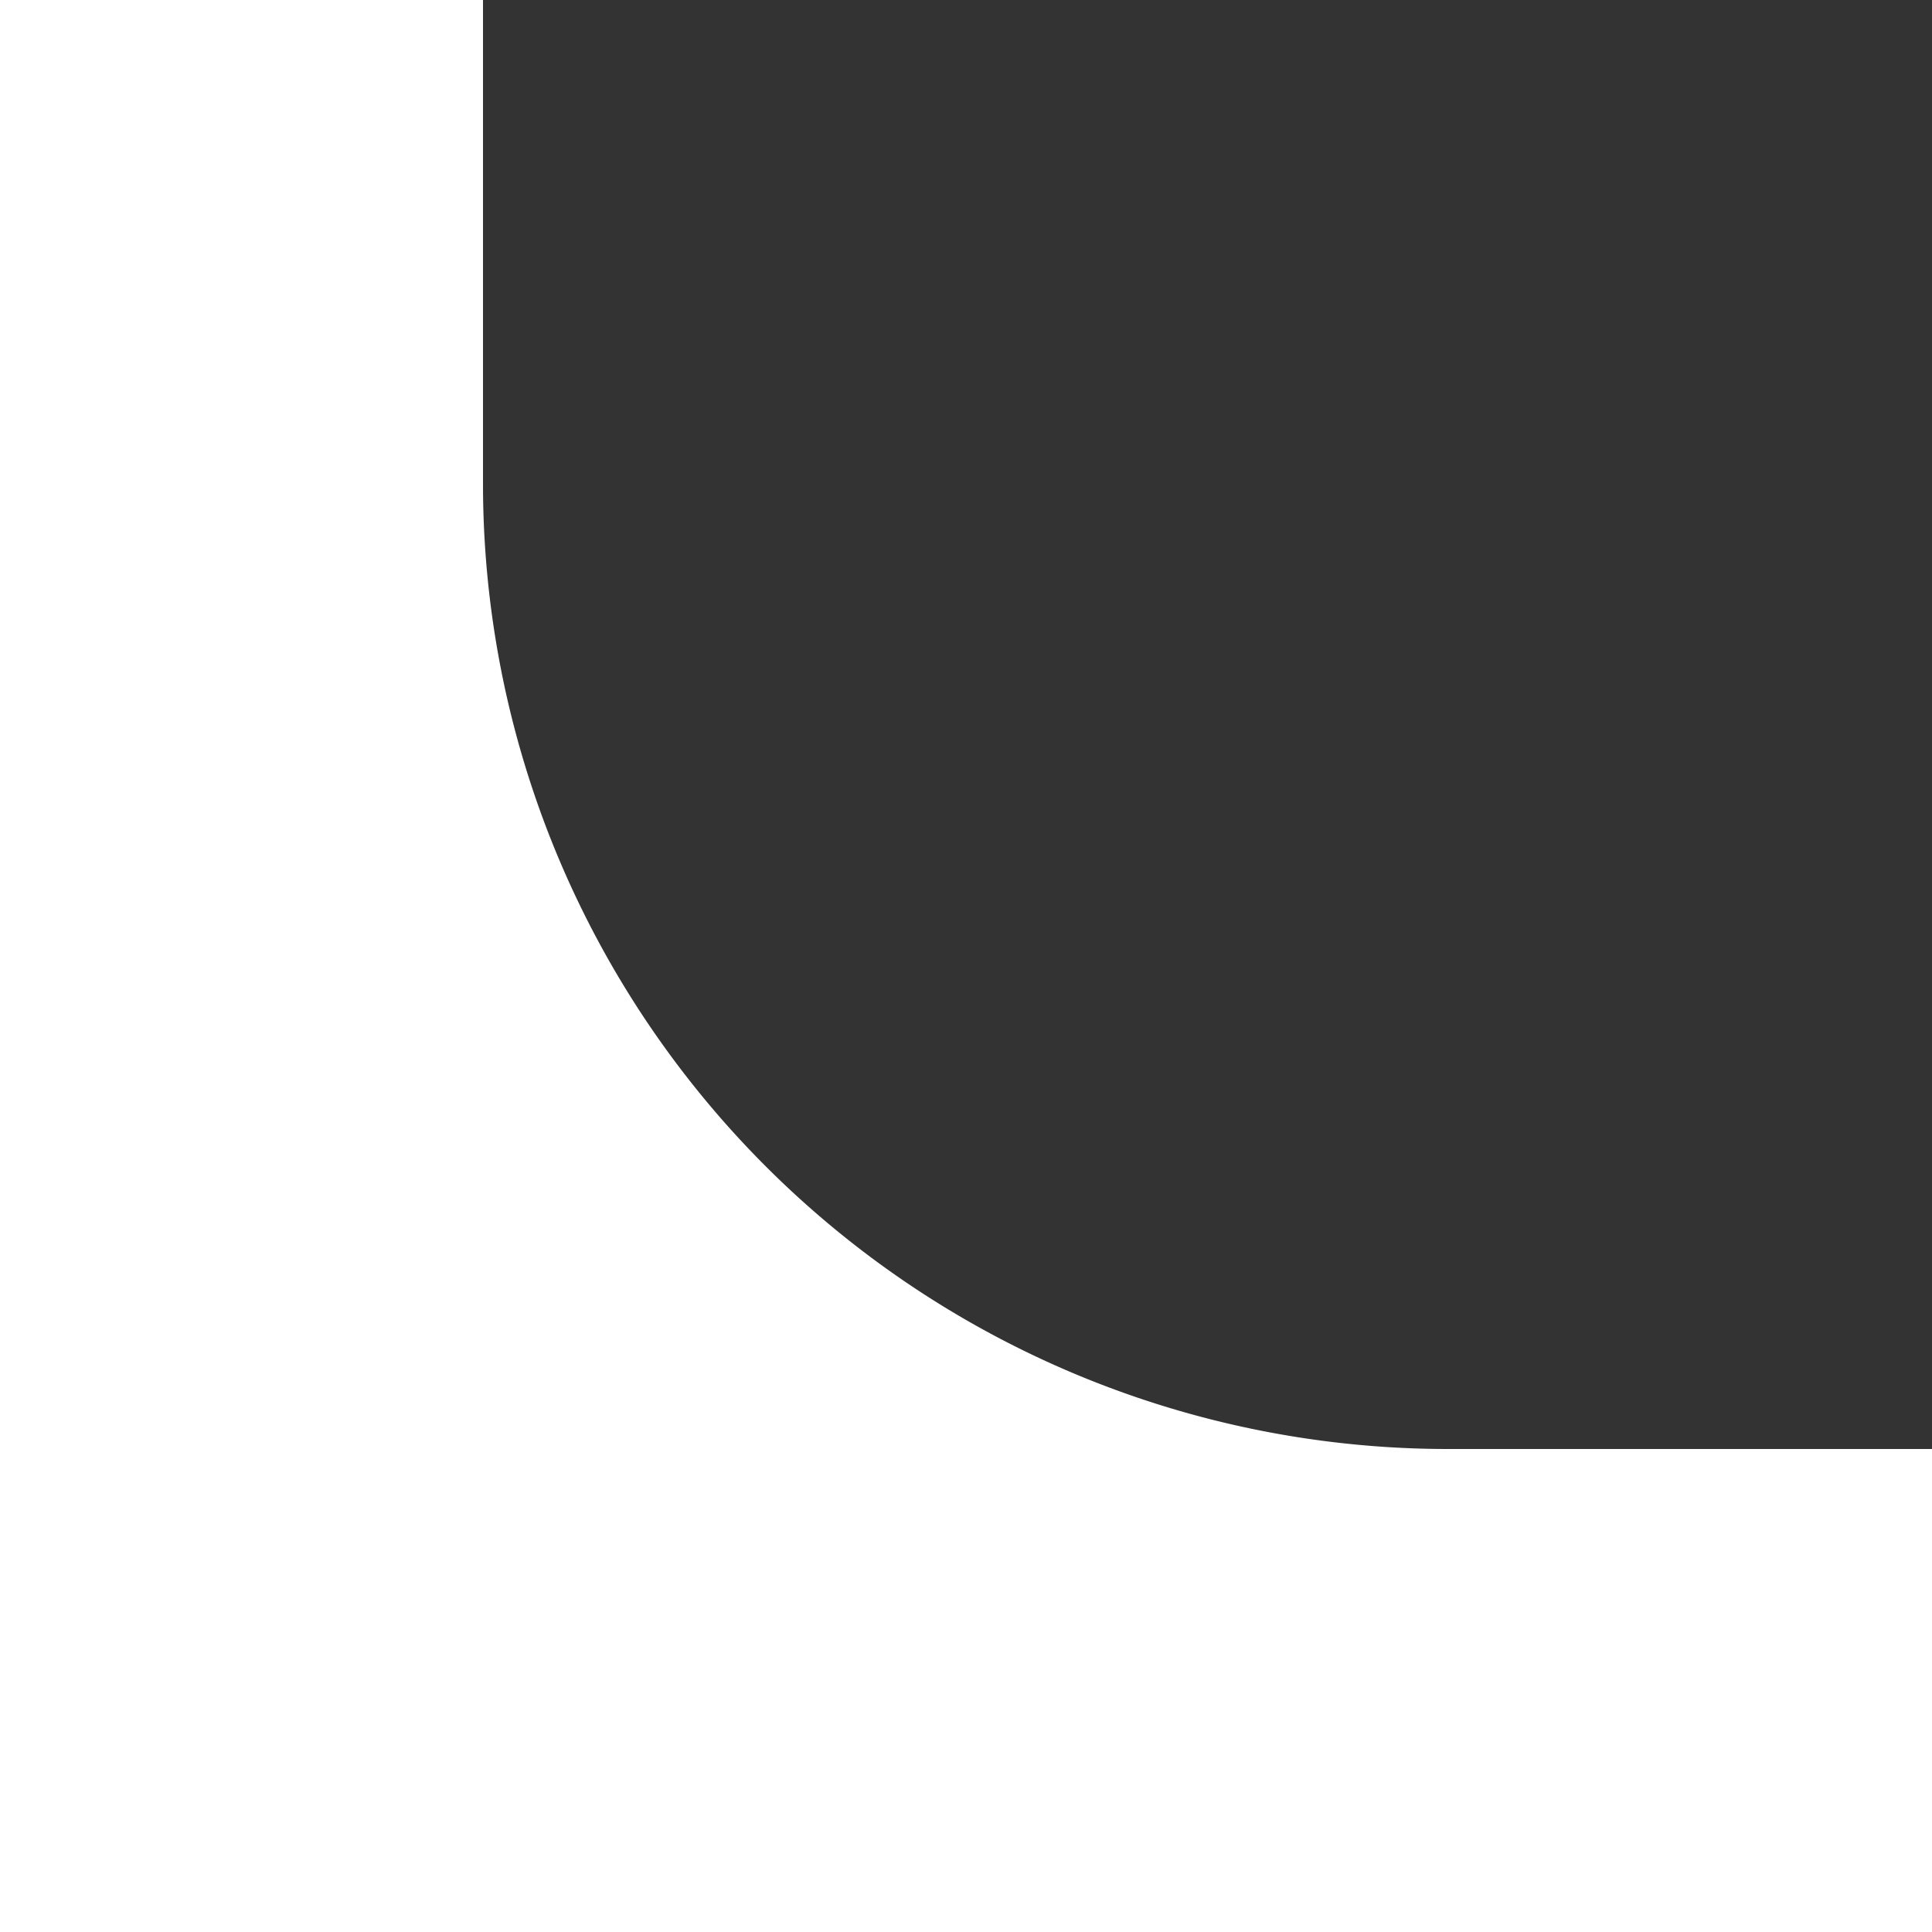 <svg xmlns="http://www.w3.org/2000/svg" xmlns:xlink="http://www.w3.org/1999/xlink" width="40" height="40" viewBox="0 0 40 40">
  <rect x="0" y="0" width="40" height="40" fill="#333333" stroke="none"/>
  <defs>
    <clipPath id="clip-path">
      <rect id="長方形_131" data-name="長方形 131" width="40" height="40" transform="translate(-1558 1909)" fill="#fff" stroke="#707070" stroke-width="1"/>
    </clipPath>
  </defs>
  <g id="マスクグループ_2" data-name="マスクグループ 2" transform="translate(1558 -1909)" clip-path="url(#clip-path)">
    <path id="中マド_1" data-name="中マド 1" d="M1280,720H0V0H1280V720ZM30,10A19.983,19.983,0,0,0,10,30V690a19.983,19.983,0,0,0,20,20H1250a19.983,19.983,0,0,0,20-20V30a19.983,19.983,0,0,0-20-20Z" transform="translate(-1558 1229)" fill="#fff"/>
  </g>
</svg>
